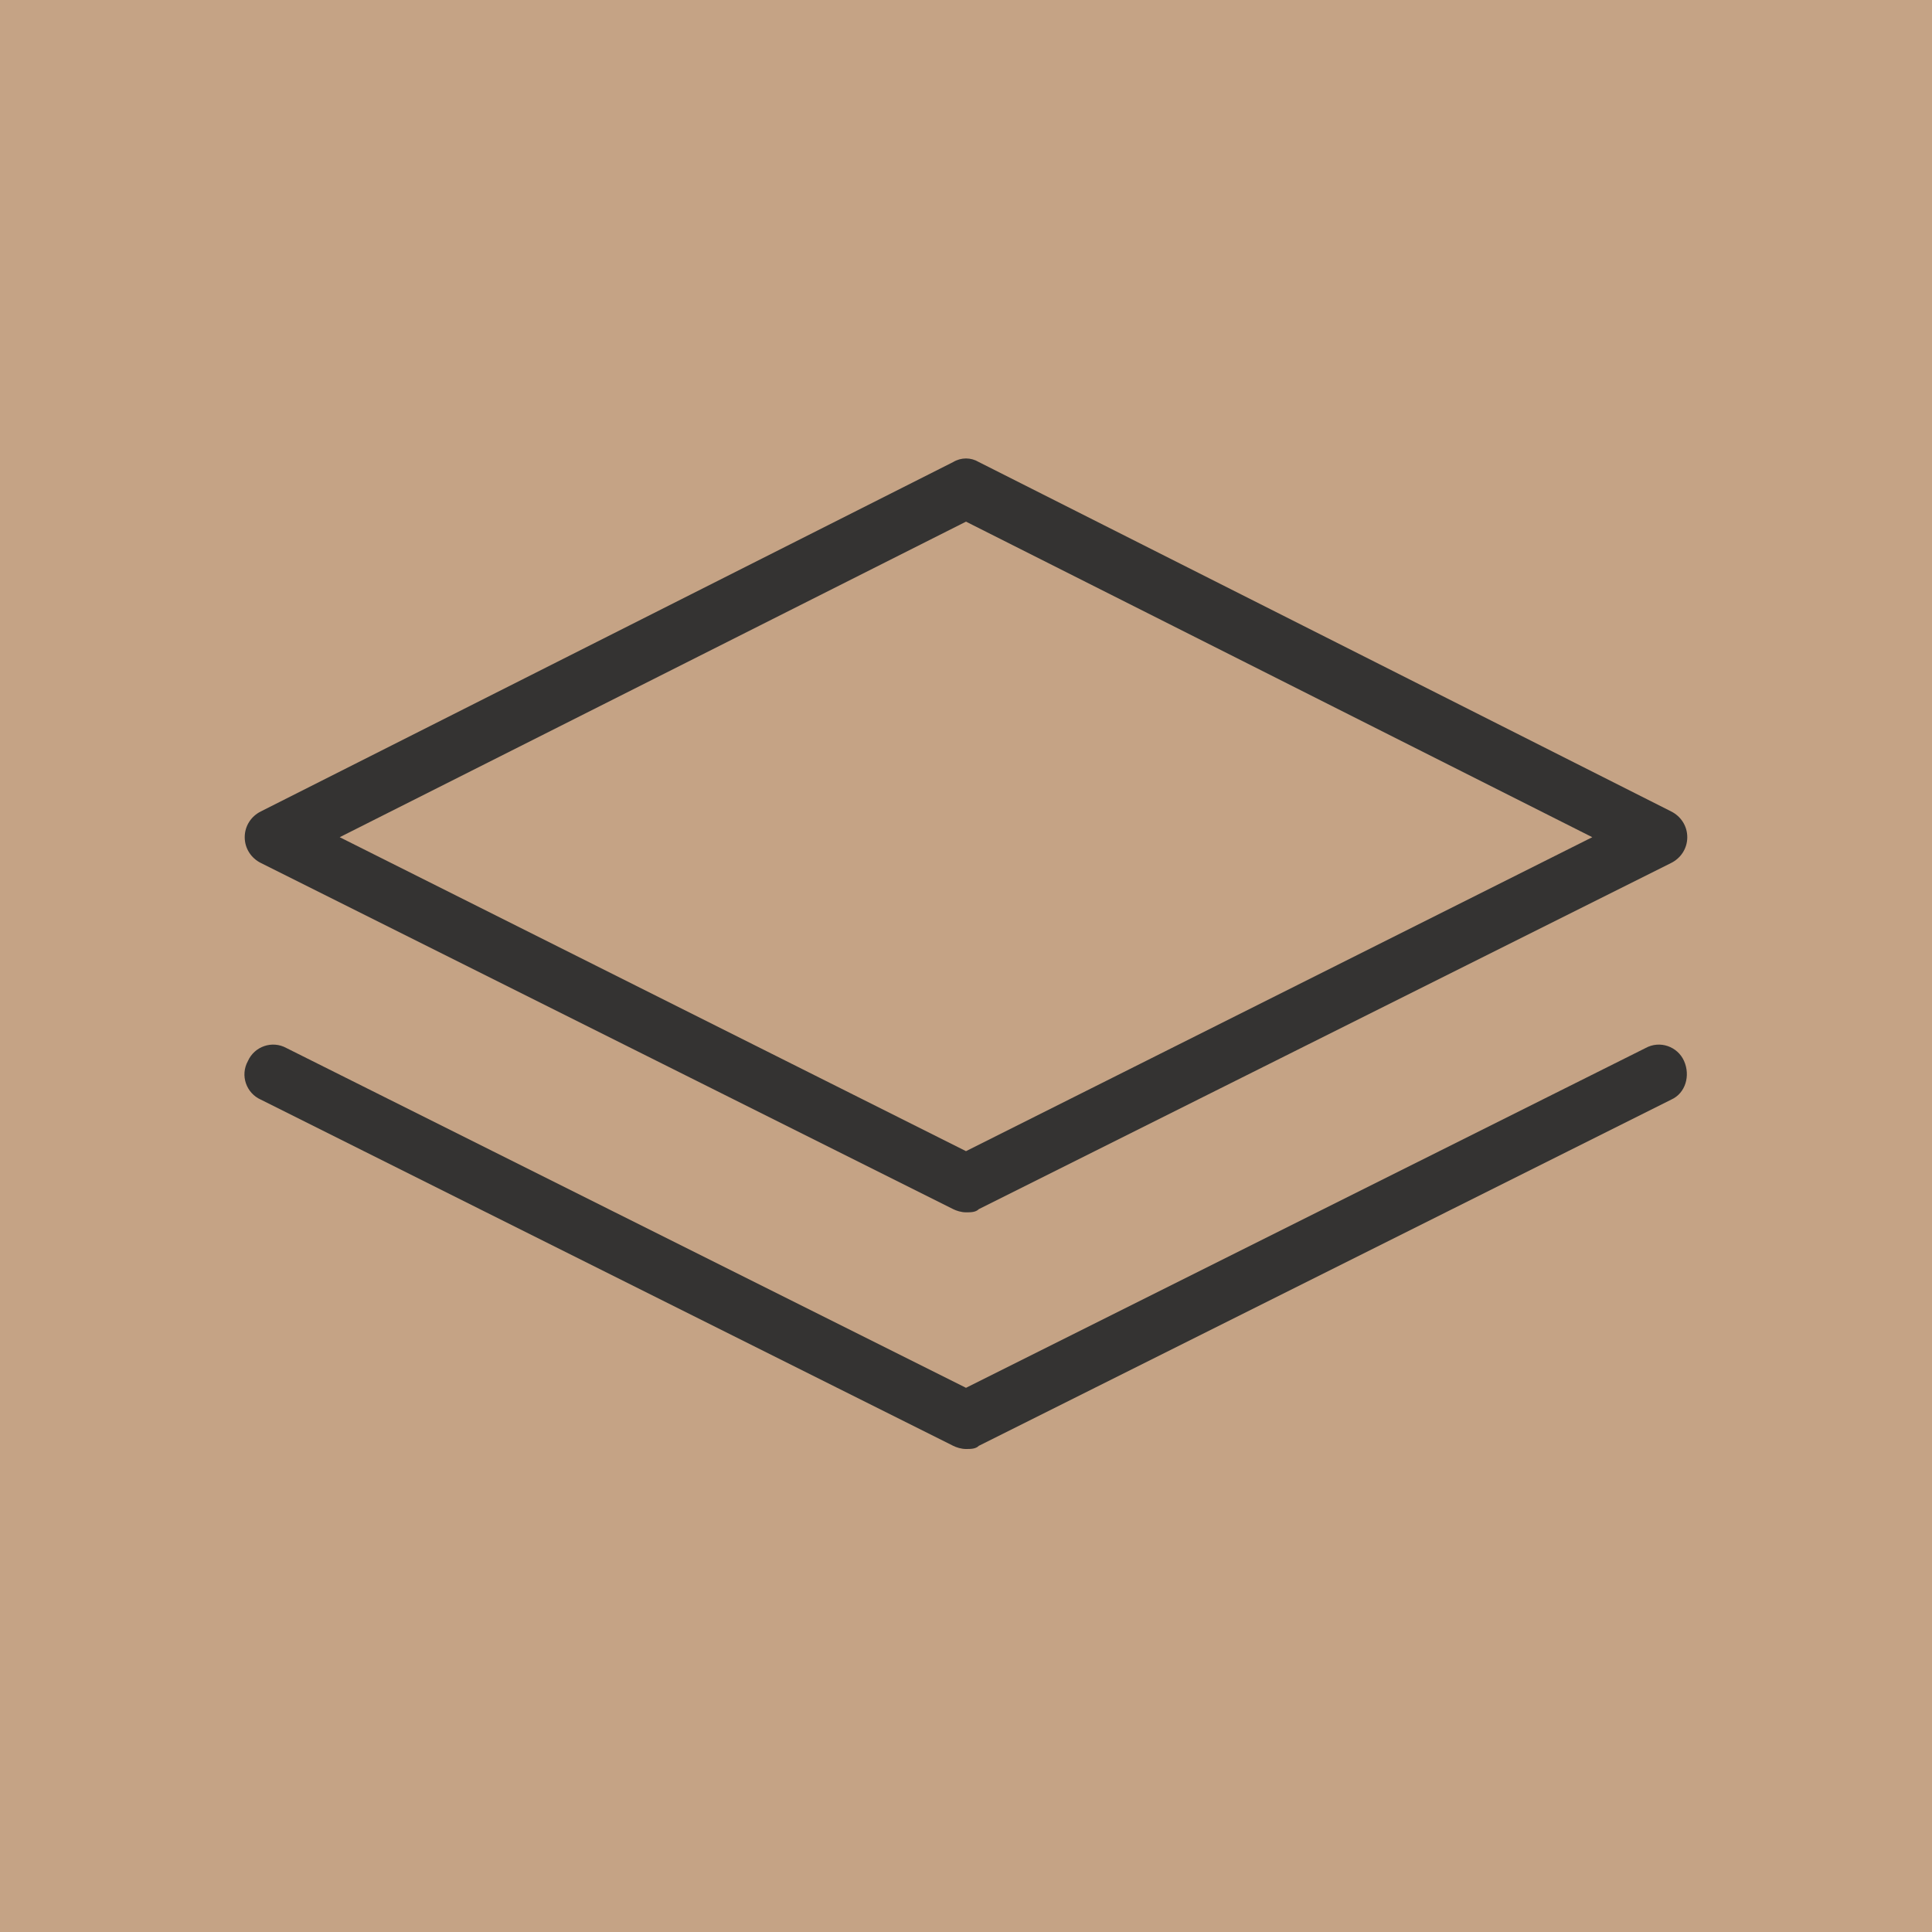 <?xml version="1.0" encoding="utf-8"?>
<!-- Generator: Adobe Illustrator 23.0.3, SVG Export Plug-In . SVG Version: 6.00 Build 0)  -->
<svg version="1.1" id="Layer_1" xmlns="http://www.w3.org/2000/svg" xmlns:xlink="http://www.w3.org/1999/xlink" x="0px" y="0px"
	 width="120px" height="120px" viewBox="0 0 120 120" style="enable-background:new 0 0 120 120;" xml:space="preserve">
<style type="text/css">
	.st0{fill:#C5A385;}
	.st1{fill-rule:evenodd;clip-rule:evenodd;fill:#343332;}
</style>
<rect class="st0" width="120" height="120"/>
<path class="st1" d="M60,90c-0.3,0-0.6-0.1-0.8-0.2l-43-21.5c-0.9-0.4-1.3-1.5-0.8-2.4c0.4-0.9,1.5-1.3,2.4-0.8L60,86.2l42.2-21.1
	c0.9-0.5,2-0.1,2.4,0.8c0.4,0.9,0.1,2-0.8,2.4l-43,21.5C60.6,90,60.3,90,60,90z M60,75.3c-0.3,0-0.6-0.1-0.8-0.2l-43-21.5
	c-0.6-0.3-1-0.9-1-1.6c0-0.7,0.4-1.3,1-1.6l43-21.7c0.5-0.3,1.1-0.3,1.6,0l43,21.7c0.6,0.3,1,0.9,1,1.6c0,0.7-0.4,1.3-1,1.6
	l-43,21.5C60.6,75.3,60.3,75.3,60,75.3z M21.1,52L60,71.5L98.9,52L60,32.4L21.1,52z"/>
</svg>
